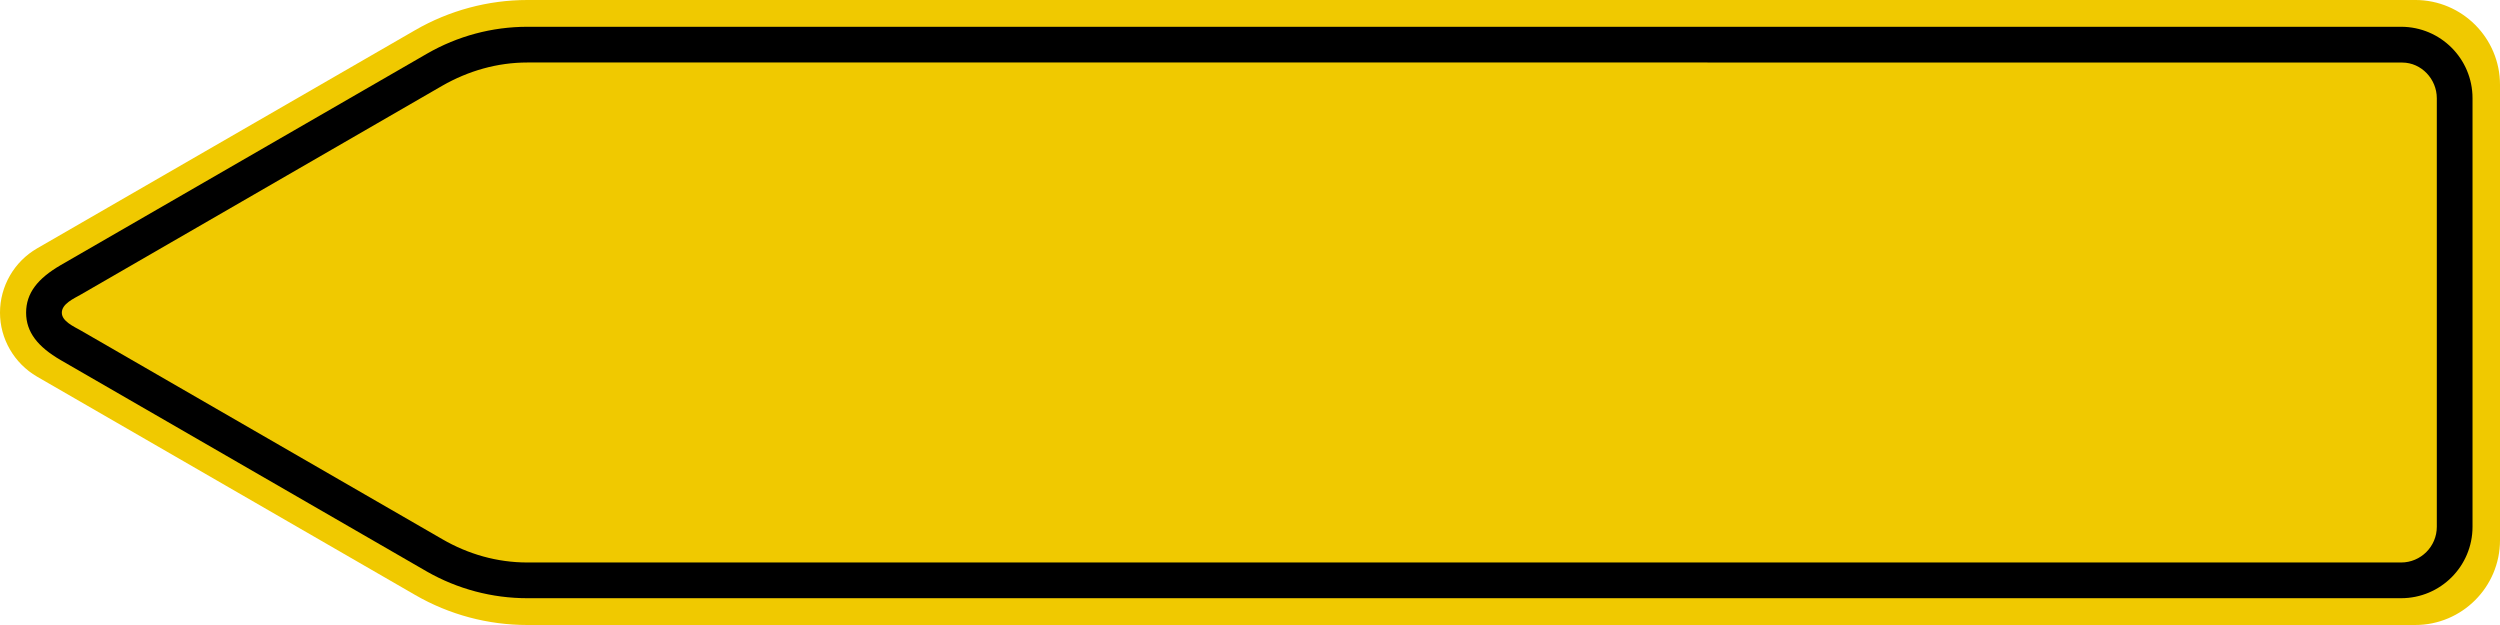 <?xml version="1.0" encoding="UTF-8" standalone="no"?>
<!-- Created with Inkscape (http://www.inkscape.org/) -->

<svg
   xmlns:dc="http://purl.org/dc/elements/1.1/"
   xmlns:cc="http://creativecommons.org/ns#"
   xmlns:rdf="http://www.w3.org/1999/02/22-rdf-syntax-ns#"
   xmlns:svg="http://www.w3.org/2000/svg"
   xmlns="http://www.w3.org/2000/svg"
   xmlns:sodipodi="http://sodipodi.sourceforge.net/DTD/sodipodi-0.dtd"
   xmlns:inkscape="http://www.inkscape.org/namespaces/inkscape"
   width="370.417mm"
   height="92.604mm"
   viewBox="0 0 370.417 92.604"
   version="1.1"
   id="svg8"
   inkscape:version="0.92.4 (f8dce91, 2019-08-02)"
   sodipodi:docname="415-20.svg">
  <defs
     id="defs2" />
  <sodipodi:namedview
     id="base"
     pagecolor="#ffffff"
     bordercolor="#666666"
     borderopacity="1.0"
     inkscape:pageopacity="0.0"
     inkscape:pageshadow="2"
     inkscape:zoom="0.35"
     inkscape:cx="622.85715"
     inkscape:cy="180.71428"
     inkscape:document-units="mm"
     inkscape:current-layer="layer1"
     showgrid="false"
     fit-margin-top="0"
     fit-margin-left="0"
     fit-margin-right="0"
     fit-margin-bottom="0"
     inkscape:window-width="1366"
     inkscape:window-height="740"
     inkscape:window-x="1920"
     inkscape:window-y="312"
     inkscape:window-maximized="1" />
  <g
     inkscape:label="Layer 1"
     inkscape:groupmode="layer"
     id="layer1"
     transform="translate(58.964,-104.043)">
    <path
       d="m 19.178,104.043 c -5.807,0 -11.57,1.545 -16.634,4.47 l -56.023,32.339 c -3.381,1.955 -5.485,5.593 -5.485,9.519 0,3.883 2.104,7.509 5.485,9.474 l 56.023,32.349 c 5.064,2.928 10.785,4.453 16.634,4.453 H 298.885 c 6.941,0 12.568,-5.626 12.568,-12.568 v -67.469 c 0,-6.941 -5.626,-12.568 -12.568,-12.568 z"
       style="fill:#f0c900;fill-opacity:1;fill-rule:evenodd;stroke:none;stroke-width:0.331"
       id="path6183"
       inkscape:connector-curvature="0" />
    <path
       d="m 19.162,108.011 c -5.203,0 -10.322,1.373 -14.848,3.979 l -54.293,31.339 c -3.391,1.975 -5.117,4.134 -5.117,7.045 0,2.874 1.722,5.044 5.117,7.02 l 54.293,31.348 c 4.526,2.58 9.645,3.935 14.848,3.935 H 296.799 c 5.845,0 10.583,-4.739 10.583,-10.583 v -63.5 c 0,-5.846 -4.739,-10.583 -10.583,-10.583 z"
       style="fill:#000000;fill-opacity:1;fill-rule:evenodd;stroke:none;stroke-width:0.331"
       id="path6185"
       inkscape:connector-curvature="0" />
    <path
       d="m 152.846,113.3 c -47.008,0 -92.272,0.003 -133.684,0.003 -4.442,0 -8.757,1.242 -12.607,3.451 l -53.499,30.908 c -1.122,0.638 -2.859,1.4 -2.859,2.713 0,1.267 1.738,2.028 2.859,2.664 l 53.499,30.883 c 3.85,2.243 8.165,3.463 12.607,3.463 H 296.799 c 2.922,0 5.292,-2.368 5.292,-5.29 v -63.5 c -0.004,-2.846 -2.287,-5.269 -5.101,-5.283 -48.386,-0.009 -97.137,-0.012 -144.145,-0.012 z"
       style="fill:#f0c900;fill-opacity:1;fill-rule:evenodd;stroke:none;stroke-width:0.331"
       id="path6187"
       inkscape:connector-curvature="0" />
  </g>
</svg>
